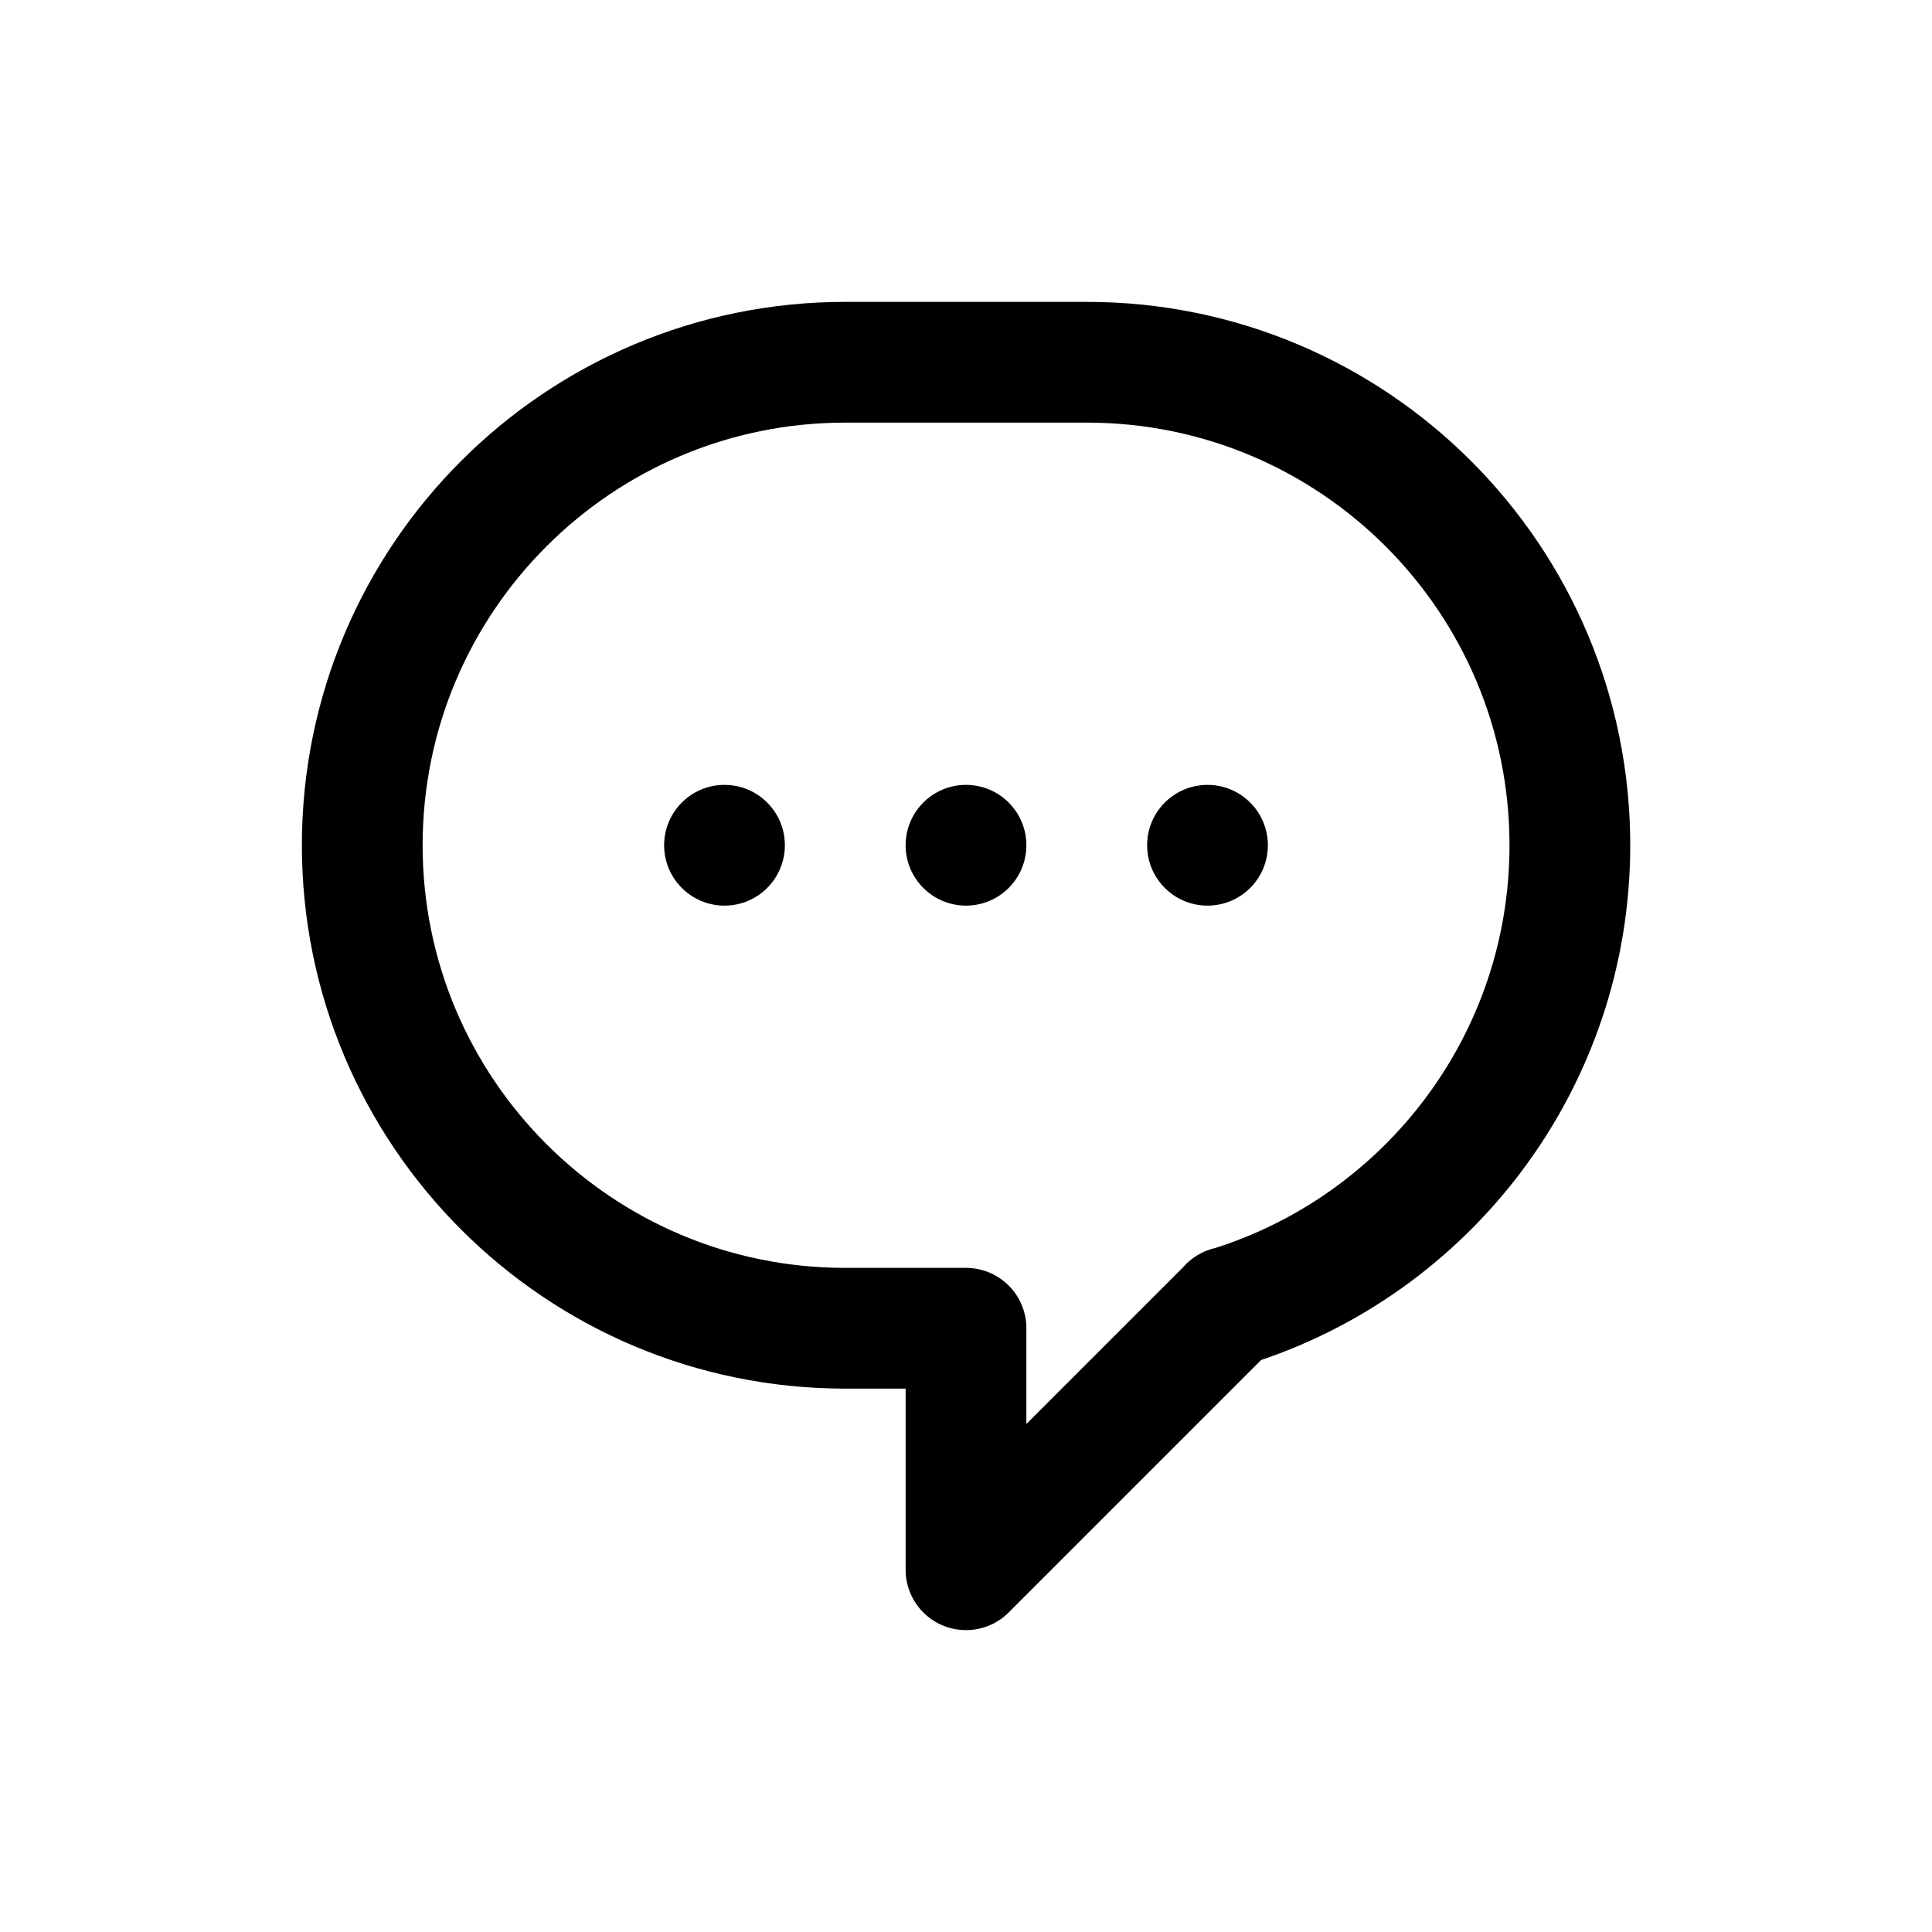 <?xml version="1.0" encoding="UTF-8"?>
<svg id="stroke" xmlns="http://www.w3.org/2000/svg" width="16" height="16" viewBox="0 0 16 16">
  <defs>
    <style>
      .cls-1 {
        stroke: #000;
        stroke-linecap: round;
        stroke-linejoin: round;
      }

      .cls-1, .cls-2 {
        fill: none;
      }

      .cls-2, .cls-3 {
        stroke-width: 0px;
      }
    </style>
  </defs>
  <g>
    <g>
      <circle class="cls-3" cx="6" cy="7" r=".5"/>
      <circle class="cls-3" cx="8" cy="7" r=".5"/>
      <circle class="cls-3" cx="10" cy="7" r=".5"/>
    </g>
    <path class="cls-1" d="m9,3h-2c-2.209,0-4,1.791-4,4s1.791,4,4,4h1v2l2.176-2.176-.001-.001c.005-.002.01-.002.015-.003,1.628-.506,2.811-2.025,2.811-3.82,0-2.209-1.791-4-4-4Z"/>
  </g>
  <rect class="cls-2" width="16" height="16"/>
</svg>